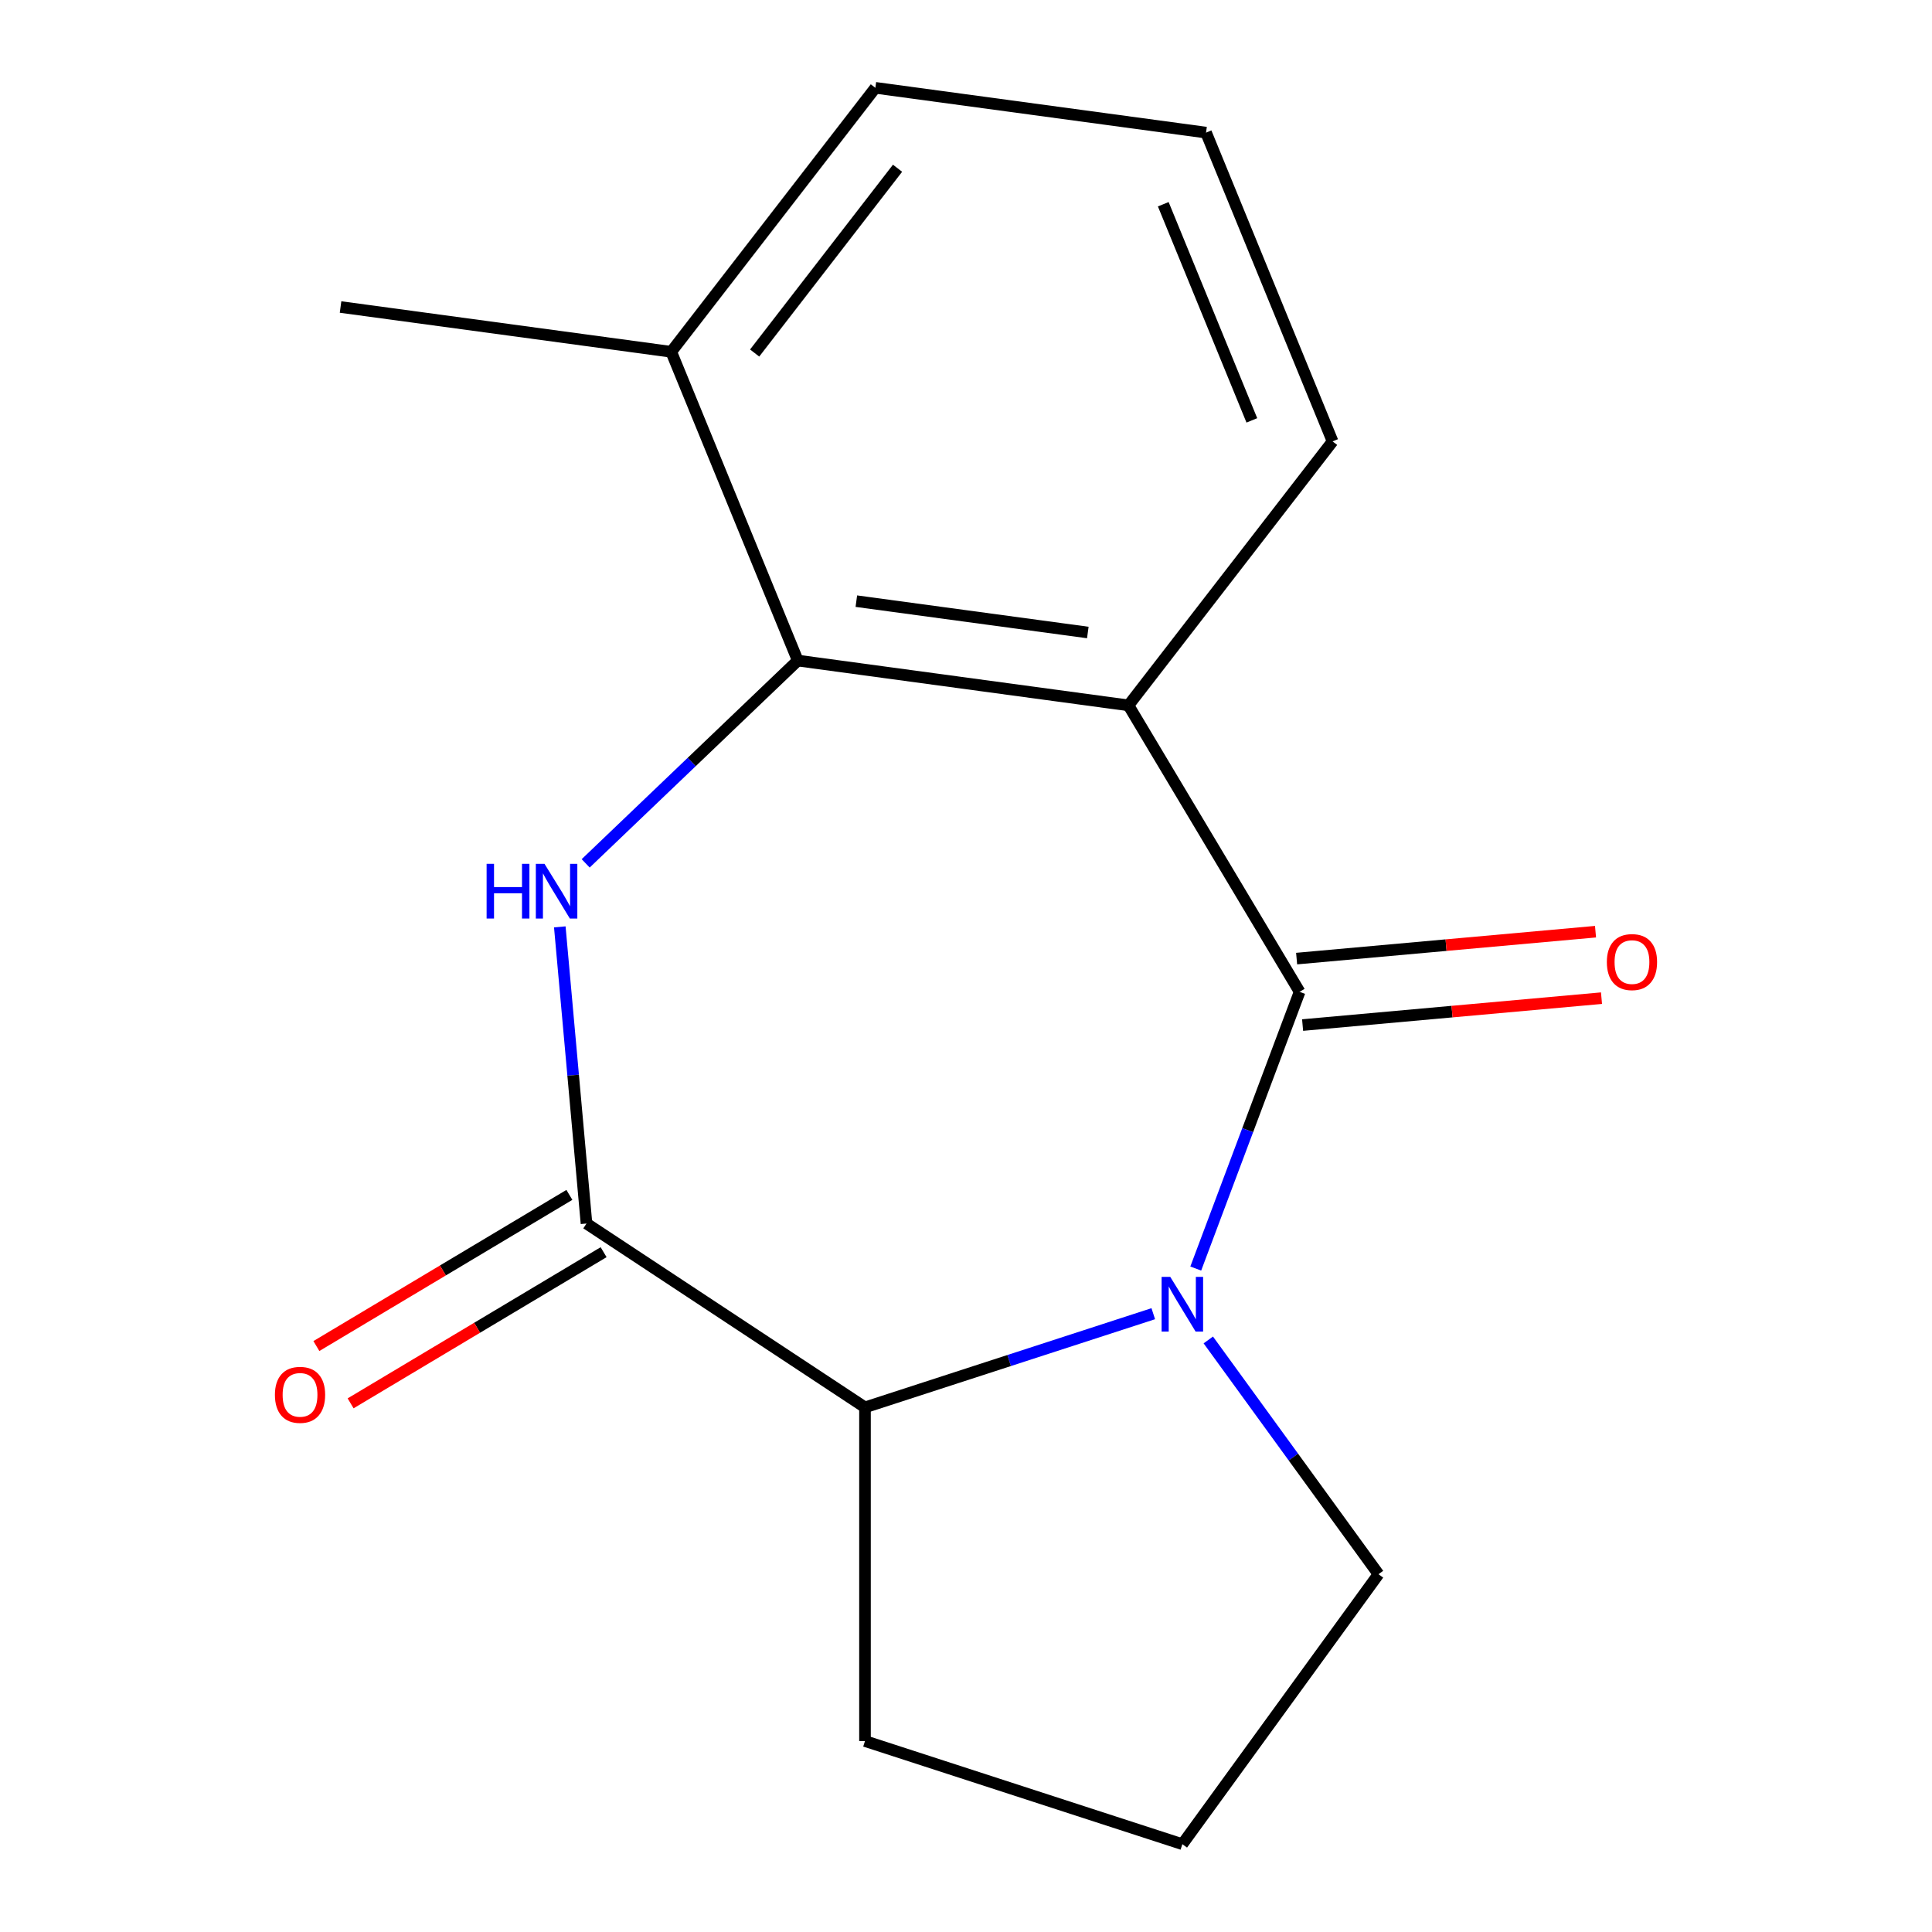 <?xml version='1.0' encoding='iso-8859-1'?>
<svg version='1.1' baseProfile='full'
              xmlns='http://www.w3.org/2000/svg'
                      xmlns:rdkit='http://www.rdkit.org/xml'
                      xmlns:xlink='http://www.w3.org/1999/xlink'
                  xml:space='preserve'
width='1000px' height='1000px' viewBox='0 0 1000 1000'>
<!-- END OF HEADER -->
<rect style='opacity:1.0;fill:#FFFFFF;stroke:none' width='1000' height='1000' x='0' y='0'> </rect>
<path class='bond-0' d='M 672.677,513.368 L 645.799,584.983' style='fill:none;fill-rule:evenodd;stroke:#000000;stroke-width:6px;stroke-linecap:butt;stroke-linejoin:miter;stroke-opacity:1' />
<path class='bond-0' d='M 645.799,584.983 L 618.922,656.598' style='fill:none;fill-rule:evenodd;stroke:#0000FF;stroke-width:6px;stroke-linecap:butt;stroke-linejoin:miter;stroke-opacity:1' />
<path class='bond-1' d='M 672.677,513.368 L 584.088,365.095' style='fill:none;fill-rule:evenodd;stroke:#000000;stroke-width:6px;stroke-linecap:butt;stroke-linejoin:miter;stroke-opacity:1' />
<path class='bond-6' d='M 674.225,530.57 L 751.579,523.608' style='fill:none;fill-rule:evenodd;stroke:#000000;stroke-width:6px;stroke-linecap:butt;stroke-linejoin:miter;stroke-opacity:1' />
<path class='bond-6' d='M 751.579,523.608 L 828.933,516.646' style='fill:none;fill-rule:evenodd;stroke:#FF0000;stroke-width:6px;stroke-linecap:butt;stroke-linejoin:miter;stroke-opacity:1' />
<path class='bond-6' d='M 671.128,496.165 L 748.483,489.203' style='fill:none;fill-rule:evenodd;stroke:#000000;stroke-width:6px;stroke-linecap:butt;stroke-linejoin:miter;stroke-opacity:1' />
<path class='bond-6' d='M 748.483,489.203 L 825.837,482.241' style='fill:none;fill-rule:evenodd;stroke:#FF0000;stroke-width:6px;stroke-linecap:butt;stroke-linejoin:miter;stroke-opacity:1' />
<path class='bond-5' d='M 596.929,679.968 L 522.324,704.209' style='fill:none;fill-rule:evenodd;stroke:#0000FF;stroke-width:6px;stroke-linecap:butt;stroke-linejoin:miter;stroke-opacity:1' />
<path class='bond-5' d='M 522.324,704.209 L 447.719,728.45' style='fill:none;fill-rule:evenodd;stroke:#000000;stroke-width:6px;stroke-linecap:butt;stroke-linejoin:miter;stroke-opacity:1' />
<path class='bond-9' d='M 625.412,693.554 L 669.461,754.182' style='fill:none;fill-rule:evenodd;stroke:#0000FF;stroke-width:6px;stroke-linecap:butt;stroke-linejoin:miter;stroke-opacity:1' />
<path class='bond-9' d='M 669.461,754.182 L 713.51,814.811' style='fill:none;fill-rule:evenodd;stroke:#000000;stroke-width:6px;stroke-linecap:butt;stroke-linejoin:miter;stroke-opacity:1' />
<path class='bond-4' d='M 584.088,365.095 L 412.929,341.91' style='fill:none;fill-rule:evenodd;stroke:#000000;stroke-width:6px;stroke-linecap:butt;stroke-linejoin:miter;stroke-opacity:1' />
<path class='bond-4' d='M 563.051,327.385 L 443.24,311.156' style='fill:none;fill-rule:evenodd;stroke:#000000;stroke-width:6px;stroke-linecap:butt;stroke-linejoin:miter;stroke-opacity:1' />
<path class='bond-10' d='M 584.088,365.095 L 689.746,228.46' style='fill:none;fill-rule:evenodd;stroke:#000000;stroke-width:6px;stroke-linecap:butt;stroke-linejoin:miter;stroke-opacity:1' />
<path class='bond-2' d='M 303.145,446.874 L 358.037,394.392' style='fill:none;fill-rule:evenodd;stroke:#0000FF;stroke-width:6px;stroke-linecap:butt;stroke-linejoin:miter;stroke-opacity:1' />
<path class='bond-2' d='M 358.037,394.392 L 412.929,341.91' style='fill:none;fill-rule:evenodd;stroke:#000000;stroke-width:6px;stroke-linecap:butt;stroke-linejoin:miter;stroke-opacity:1' />
<path class='bond-17' d='M 289.75,479.749 L 296.66,556.524' style='fill:none;fill-rule:evenodd;stroke:#0000FF;stroke-width:6px;stroke-linecap:butt;stroke-linejoin:miter;stroke-opacity:1' />
<path class='bond-17' d='M 296.66,556.524 L 303.57,633.298' style='fill:none;fill-rule:evenodd;stroke:#000000;stroke-width:6px;stroke-linecap:butt;stroke-linejoin:miter;stroke-opacity:1' />
<path class='bond-3' d='M 303.57,633.298 L 447.719,728.45' style='fill:none;fill-rule:evenodd;stroke:#000000;stroke-width:6px;stroke-linecap:butt;stroke-linejoin:miter;stroke-opacity:1' />
<path class='bond-7' d='M 294.711,618.471 L 229.233,657.591' style='fill:none;fill-rule:evenodd;stroke:#000000;stroke-width:6px;stroke-linecap:butt;stroke-linejoin:miter;stroke-opacity:1' />
<path class='bond-7' d='M 229.233,657.591 L 163.756,696.712' style='fill:none;fill-rule:evenodd;stroke:#FF0000;stroke-width:6px;stroke-linecap:butt;stroke-linejoin:miter;stroke-opacity:1' />
<path class='bond-7' d='M 312.428,648.125 L 246.951,687.246' style='fill:none;fill-rule:evenodd;stroke:#000000;stroke-width:6px;stroke-linecap:butt;stroke-linejoin:miter;stroke-opacity:1' />
<path class='bond-7' d='M 246.951,687.246 L 181.474,726.367' style='fill:none;fill-rule:evenodd;stroke:#FF0000;stroke-width:6px;stroke-linecap:butt;stroke-linejoin:miter;stroke-opacity:1' />
<path class='bond-8' d='M 412.929,341.91 L 347.429,182.09' style='fill:none;fill-rule:evenodd;stroke:#000000;stroke-width:6px;stroke-linecap:butt;stroke-linejoin:miter;stroke-opacity:1' />
<path class='bond-11' d='M 447.719,728.45 L 447.719,901.171' style='fill:none;fill-rule:evenodd;stroke:#000000;stroke-width:6px;stroke-linecap:butt;stroke-linejoin:miter;stroke-opacity:1' />
<path class='bond-15' d='M 347.429,182.09 L 176.27,158.905' style='fill:none;fill-rule:evenodd;stroke:#000000;stroke-width:6px;stroke-linecap:butt;stroke-linejoin:miter;stroke-opacity:1' />
<path class='bond-18' d='M 347.429,182.09 L 453.087,45.455' style='fill:none;fill-rule:evenodd;stroke:#000000;stroke-width:6px;stroke-linecap:butt;stroke-linejoin:miter;stroke-opacity:1' />
<path class='bond-18' d='M 390.605,182.726 L 464.565,87.081' style='fill:none;fill-rule:evenodd;stroke:#000000;stroke-width:6px;stroke-linecap:butt;stroke-linejoin:miter;stroke-opacity:1' />
<path class='bond-12' d='M 713.51,814.811 L 611.987,954.545' style='fill:none;fill-rule:evenodd;stroke:#000000;stroke-width:6px;stroke-linecap:butt;stroke-linejoin:miter;stroke-opacity:1' />
<path class='bond-13' d='M 689.746,228.46 L 624.246,68.639' style='fill:none;fill-rule:evenodd;stroke:#000000;stroke-width:6px;stroke-linecap:butt;stroke-linejoin:miter;stroke-opacity:1' />
<path class='bond-13' d='M 647.957,217.587 L 602.107,105.713' style='fill:none;fill-rule:evenodd;stroke:#000000;stroke-width:6px;stroke-linecap:butt;stroke-linejoin:miter;stroke-opacity:1' />
<path class='bond-16' d='M 447.719,901.171 L 611.987,954.545' style='fill:none;fill-rule:evenodd;stroke:#000000;stroke-width:6px;stroke-linecap:butt;stroke-linejoin:miter;stroke-opacity:1' />
<path class='bond-14' d='M 624.246,68.639 L 453.087,45.455' style='fill:none;fill-rule:evenodd;stroke:#000000;stroke-width:6px;stroke-linecap:butt;stroke-linejoin:miter;stroke-opacity:1' />
<path  class='atom-1' d='M 605.727 660.916
L 615.007 675.916
Q 615.927 677.396, 617.407 680.076
Q 618.887 682.756, 618.967 682.916
L 618.967 660.916
L 622.727 660.916
L 622.727 689.236
L 618.847 689.236
L 608.887 672.836
Q 607.727 670.916, 606.487 668.716
Q 605.287 666.516, 604.927 665.836
L 604.927 689.236
L 601.247 689.236
L 601.247 660.916
L 605.727 660.916
' fill='#0000FF'/>
<path  class='atom-3' d='M 251.867 447.111
L 255.707 447.111
L 255.707 459.151
L 270.187 459.151
L 270.187 447.111
L 274.027 447.111
L 274.027 475.431
L 270.187 475.431
L 270.187 462.351
L 255.707 462.351
L 255.707 475.431
L 251.867 475.431
L 251.867 447.111
' fill='#0000FF'/>
<path  class='atom-3' d='M 281.827 447.111
L 291.107 462.111
Q 292.027 463.591, 293.507 466.271
Q 294.987 468.951, 295.067 469.111
L 295.067 447.111
L 298.827 447.111
L 298.827 475.431
L 294.947 475.431
L 284.987 459.031
Q 283.827 457.111, 282.587 454.911
Q 281.387 452.711, 281.027 452.031
L 281.027 475.431
L 277.347 475.431
L 277.347 447.111
L 281.827 447.111
' fill='#0000FF'/>
<path  class='atom-7' d='M 831.703 497.965
Q 831.703 491.165, 835.063 487.365
Q 838.423 483.565, 844.703 483.565
Q 850.983 483.565, 854.343 487.365
Q 857.703 491.165, 857.703 497.965
Q 857.703 504.845, 854.303 508.765
Q 850.903 512.645, 844.703 512.645
Q 838.463 512.645, 835.063 508.765
Q 831.703 504.885, 831.703 497.965
M 844.703 509.445
Q 849.023 509.445, 851.343 506.565
Q 853.703 503.645, 853.703 497.965
Q 853.703 492.405, 851.343 489.605
Q 849.023 486.765, 844.703 486.765
Q 840.383 486.765, 838.023 489.565
Q 835.703 492.365, 835.703 497.965
Q 835.703 503.685, 838.023 506.565
Q 840.383 509.445, 844.703 509.445
' fill='#FF0000'/>
<path  class='atom-8' d='M 142.297 721.967
Q 142.297 715.167, 145.657 711.367
Q 149.017 707.567, 155.297 707.567
Q 161.577 707.567, 164.937 711.367
Q 168.297 715.167, 168.297 721.967
Q 168.297 728.847, 164.897 732.767
Q 161.497 736.647, 155.297 736.647
Q 149.057 736.647, 145.657 732.767
Q 142.297 728.887, 142.297 721.967
M 155.297 733.447
Q 159.617 733.447, 161.937 730.567
Q 164.297 727.647, 164.297 721.967
Q 164.297 716.407, 161.937 713.607
Q 159.617 710.767, 155.297 710.767
Q 150.977 710.767, 148.617 713.567
Q 146.297 716.367, 146.297 721.967
Q 146.297 727.687, 148.617 730.567
Q 150.977 733.447, 155.297 733.447
' fill='#FF0000'/>
</svg>
